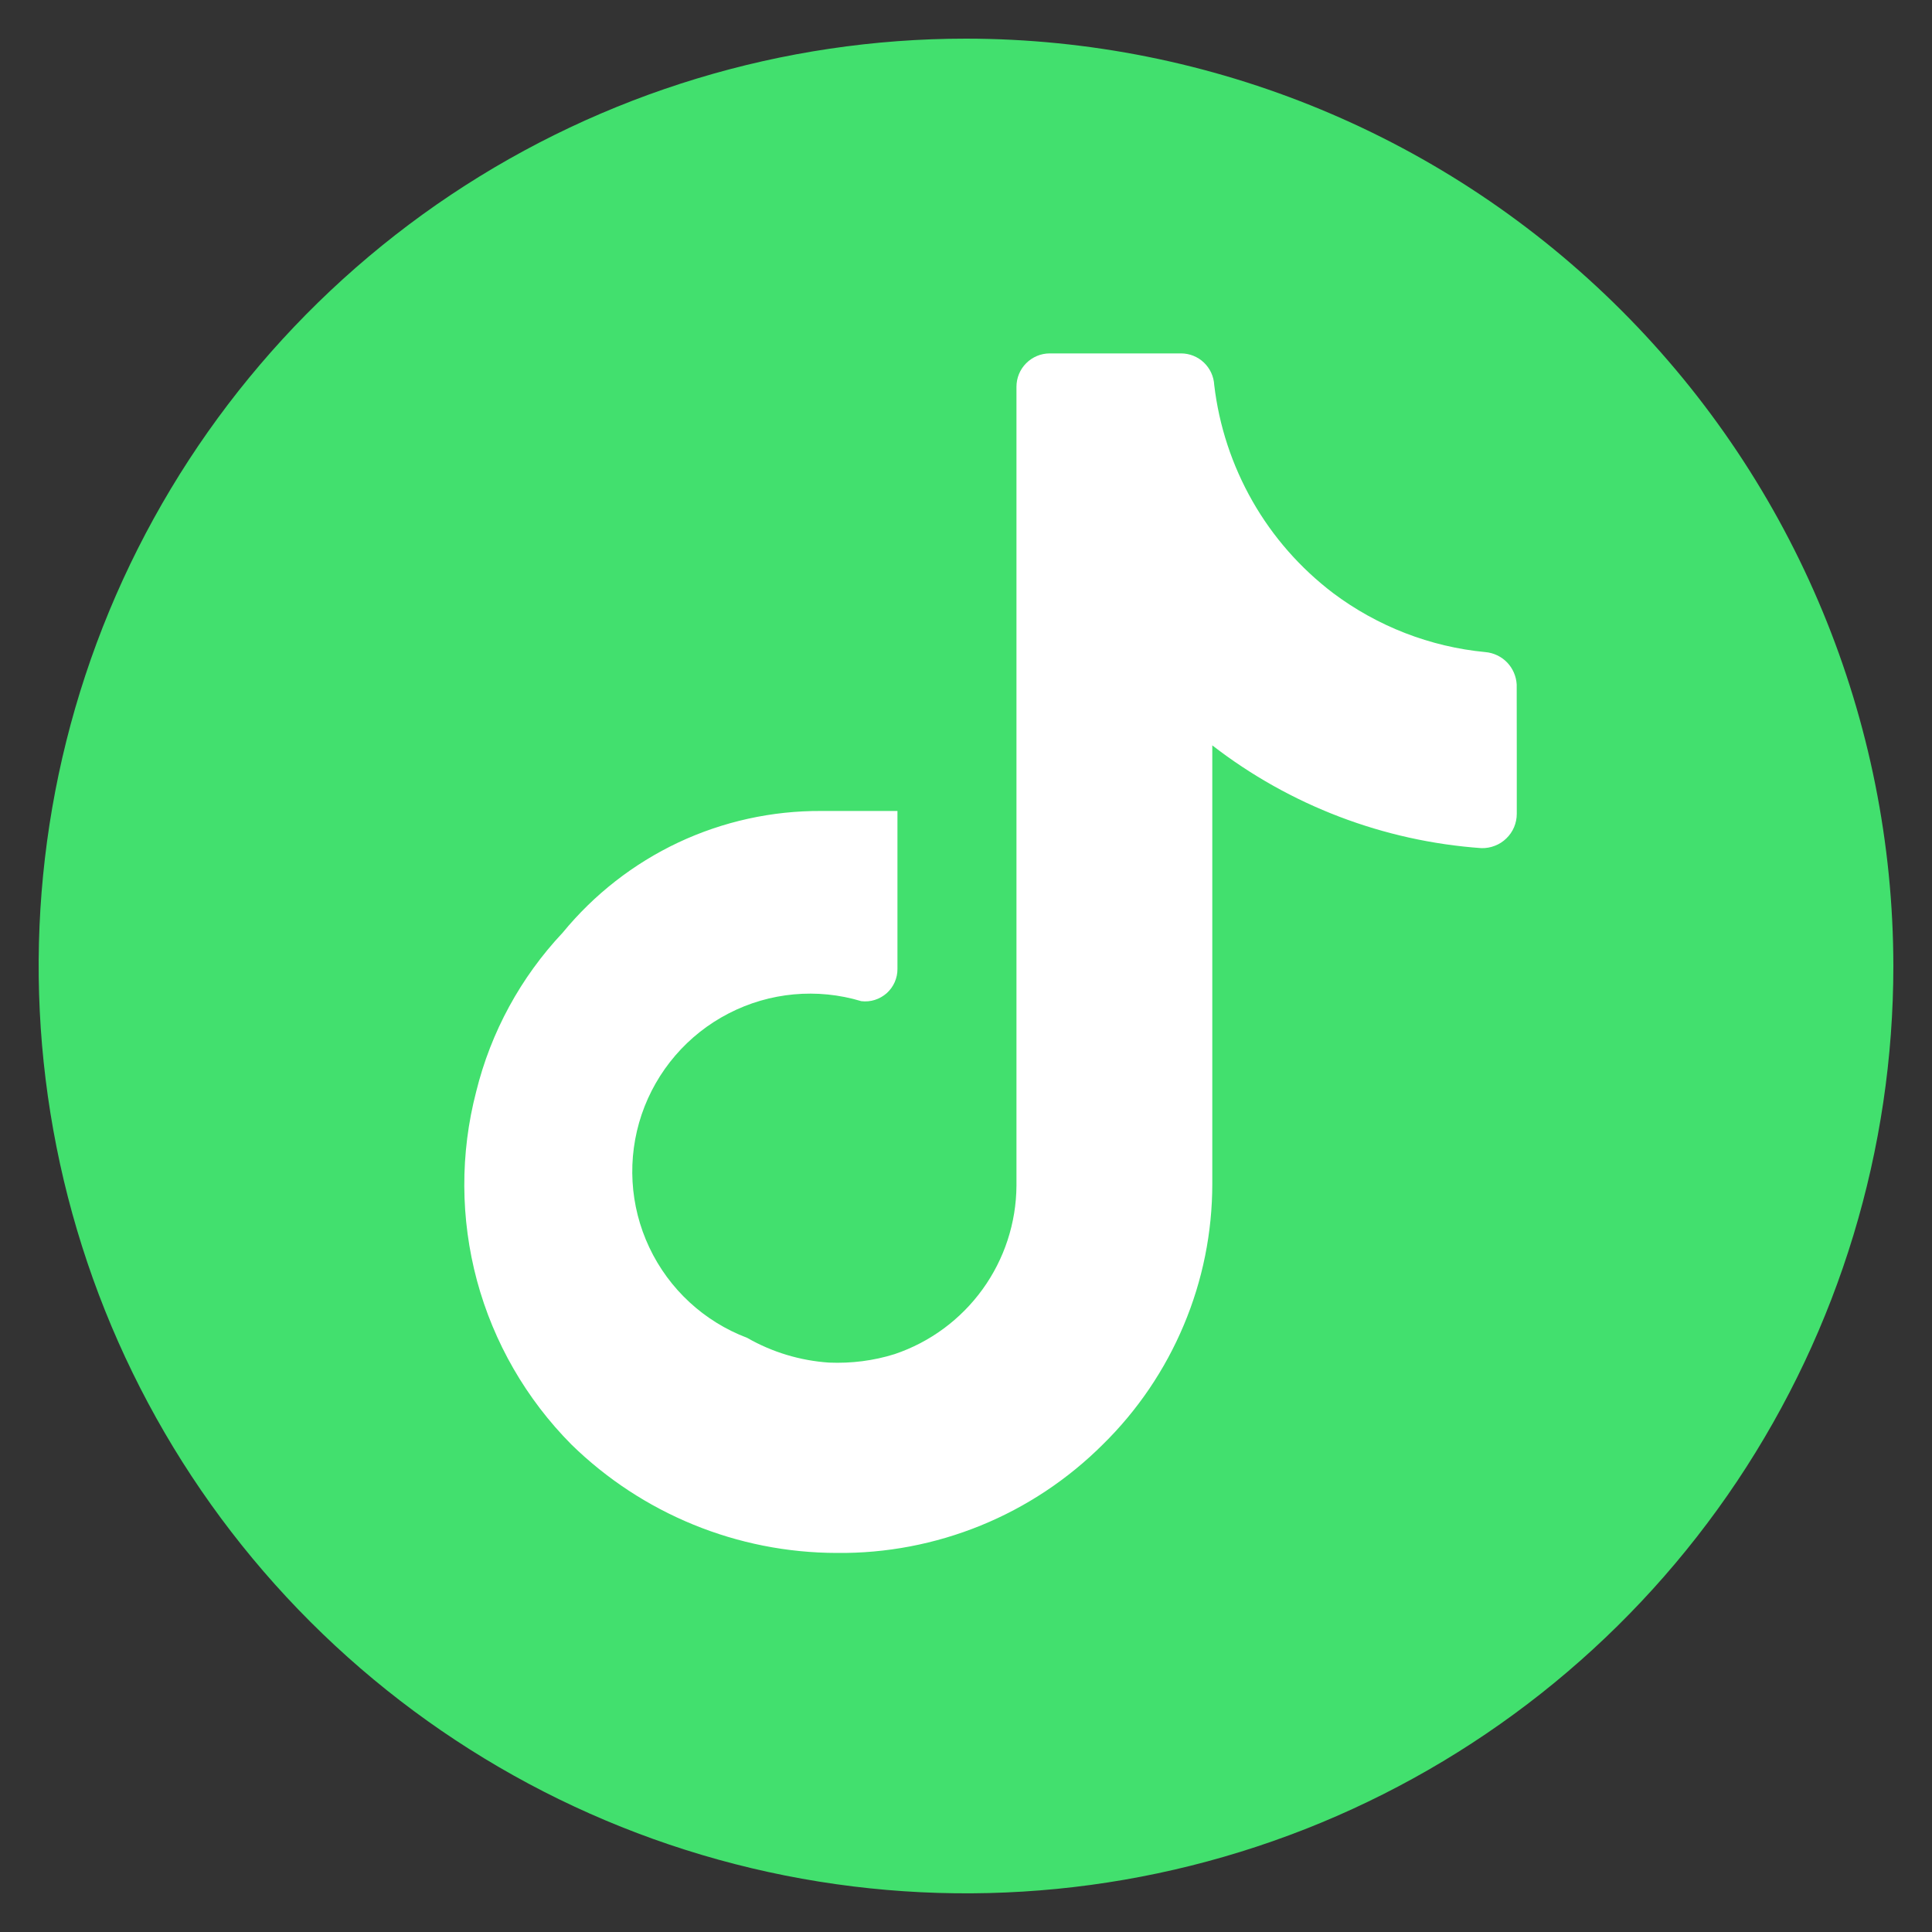 <svg width="25" height="25" viewBox="0 0 25 25" fill="none" xmlns="http://www.w3.org/2000/svg">
<rect x="0" y="0" width="25" height="25" fill="#333333" stroke="none"/>
<ellipse cx="12.5" cy="12.5" rx="11.2" ry="11.2" fill="white"/>
<path d="M12.5 0.5C10.127 0.5 7.807 1.204 5.833 2.522C3.86 3.841 2.322 5.715 1.413 7.908C0.505 10.101 0.268 12.513 0.731 14.841C1.194 17.169 2.336 19.307 4.015 20.985C5.693 22.663 7.831 23.806 10.159 24.269C12.487 24.732 14.899 24.495 17.092 23.587C19.285 22.678 21.159 21.14 22.478 19.167C23.796 17.193 24.5 14.873 24.5 12.5C24.497 9.318 23.232 6.268 20.982 4.018C18.732 1.768 15.682 0.503 12.5 0.5ZM19.627 9.756V10.531C19.627 10.59 19.615 10.649 19.592 10.704C19.569 10.758 19.535 10.808 19.492 10.849C19.45 10.89 19.4 10.923 19.344 10.944C19.289 10.966 19.23 10.976 19.171 10.975C17.904 10.885 16.692 10.423 15.687 9.645V15.319C15.687 15.947 15.562 16.568 15.318 17.147C15.075 17.726 14.719 18.251 14.271 18.691C13.819 19.142 13.282 19.499 12.691 19.74C12.099 19.981 11.466 20.102 10.827 20.095C9.543 20.093 8.311 19.589 7.393 18.691C6.809 18.102 6.388 17.372 6.172 16.571C5.957 15.77 5.953 14.927 6.162 14.125C6.352 13.354 6.738 12.646 7.281 12.069C7.687 11.574 8.198 11.175 8.777 10.902C9.356 10.63 9.989 10.49 10.629 10.494H11.613V12.537C11.614 12.597 11.601 12.655 11.577 12.71C11.553 12.764 11.518 12.812 11.474 12.852C11.429 12.891 11.377 12.921 11.32 12.939C11.264 12.957 11.204 12.962 11.145 12.955C10.574 12.783 9.958 12.84 9.428 13.114C8.898 13.387 8.495 13.856 8.303 14.421C8.112 14.986 8.147 15.603 8.402 16.142C8.657 16.682 9.111 17.101 9.669 17.312C9.993 17.498 10.356 17.607 10.728 17.632C11.016 17.644 11.304 17.608 11.577 17.522C12.034 17.368 12.431 17.075 12.714 16.684C12.996 16.294 13.15 15.825 13.153 15.343V5.005C13.153 4.89 13.198 4.781 13.279 4.7C13.36 4.619 13.469 4.573 13.584 4.573H15.282C15.392 4.573 15.498 4.615 15.578 4.691C15.658 4.767 15.706 4.871 15.712 4.981C15.774 5.51 15.943 6.022 16.207 6.485C16.471 6.948 16.826 7.352 17.251 7.675C17.825 8.105 18.506 8.37 19.22 8.438C19.327 8.447 19.427 8.495 19.502 8.572C19.576 8.649 19.62 8.751 19.626 8.858L19.627 9.756Z" fill="#42E06E"/>
</svg>
